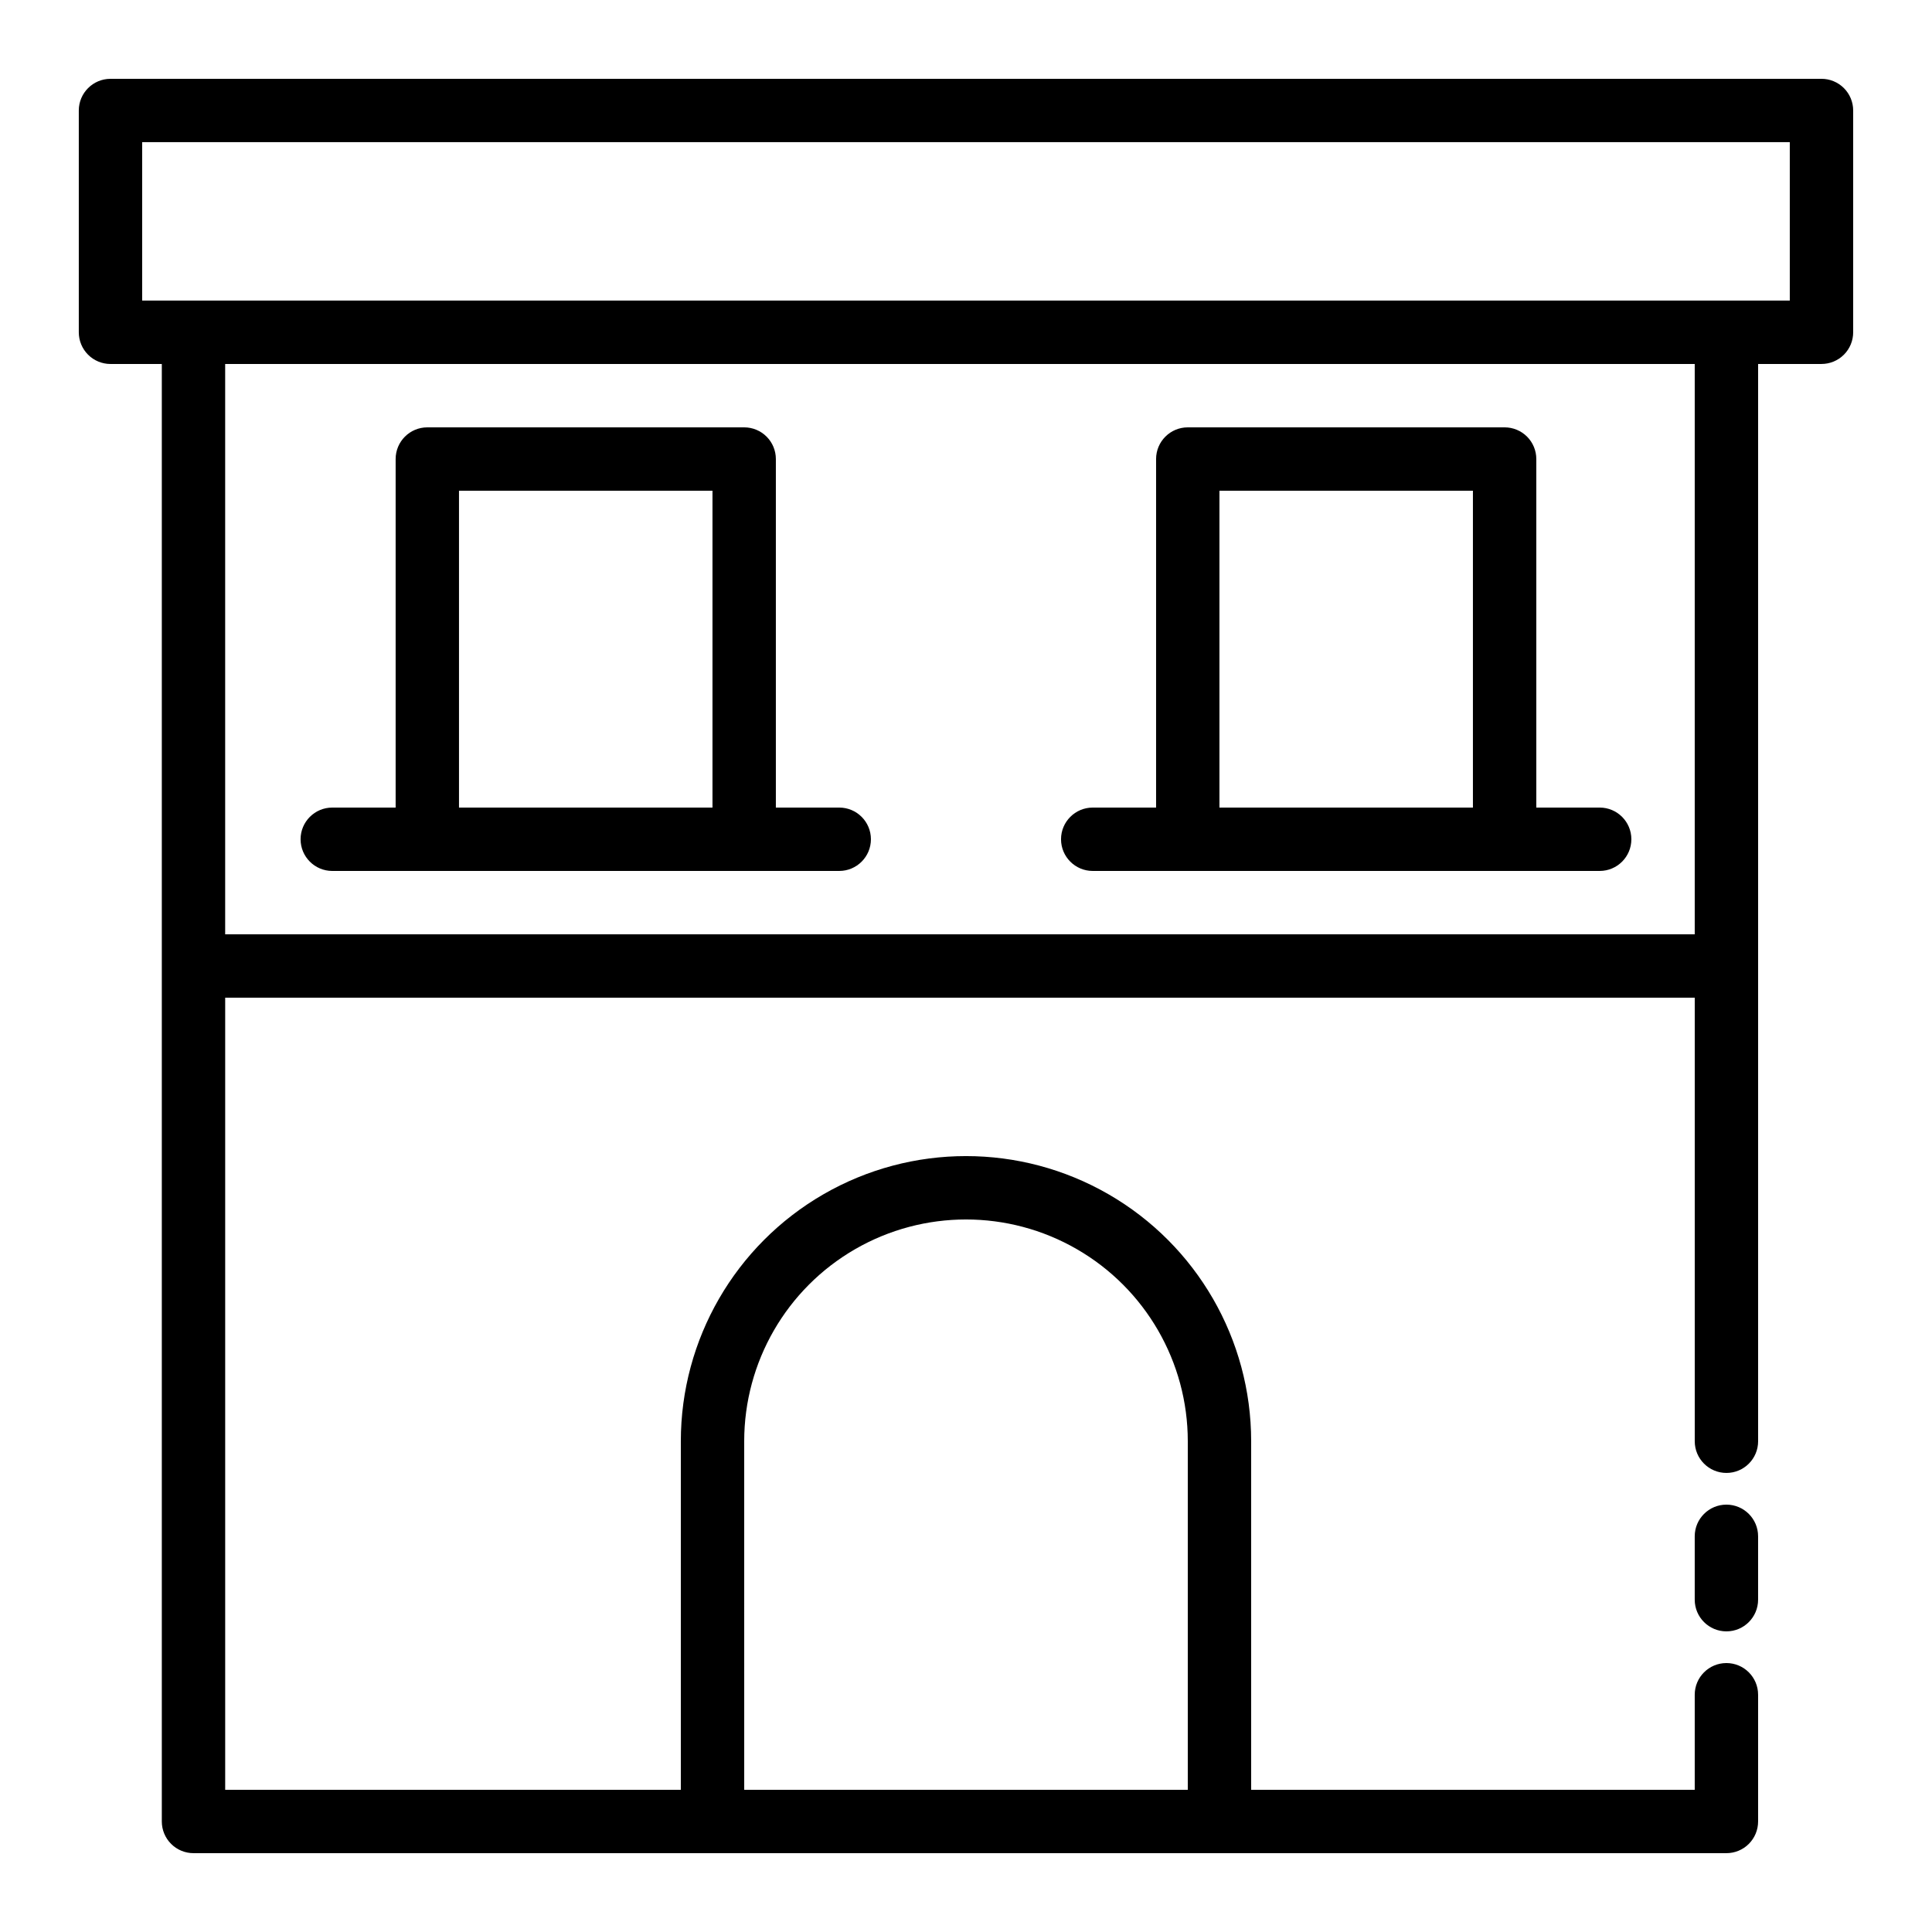 <?xml version="1.0" encoding="UTF-8"?>
<!-- The Best Svg Icon site in the world: iconSvg.co, Visit us! https://iconsvg.co -->
<svg fill="#000000" width="800px" height="800px" version="1.1" viewBox="144 144 512 512" xmlns="http://www.w3.org/2000/svg">
 <path d="m626.71 164.89h-453.43c-4.637 0-8.398 3.762-8.398 8.398v58.777c0 2.227 0.887 4.363 2.461 5.938 1.574 1.574 3.711 2.457 5.938 2.457h13.602v386.25c0 2.231 0.887 4.363 2.461 5.938 1.574 1.578 3.711 2.461 5.938 2.461h406.24c2.227 0 4.363-0.883 5.938-2.461 1.574-1.574 2.457-3.707 2.457-5.938v-33.586c0-4.637-3.758-8.395-8.395-8.395-4.637 0-8.398 3.758-8.398 8.395v25.191h-117.55v-92.367c0-26.996-14.402-51.945-37.785-65.445-23.383-13.5-52.191-13.5-75.574 0-23.379 13.5-37.785 38.449-37.785 65.445v92.367h-120.75v-209.92h389.45v117.55c0 4.641 3.762 8.398 8.398 8.398 4.637 0 8.395-3.758 8.395-8.398v-285.49h16.793c2.231 0 4.363-0.883 5.938-2.457 1.578-1.574 2.461-3.711 2.461-5.938v-58.777c0-2.227-0.883-4.363-2.461-5.938-1.574-1.574-3.707-2.461-5.938-2.461zm-285.49 361.06c0-20.996 11.199-40.402 29.387-50.902s40.594-10.5 58.777 0c18.188 10.5 29.391 29.906 29.391 50.902v92.367h-117.55zm251.9-134.35h-389.45v-151.14h389.45zm25.191-167.94h-436.64v-41.984h436.64zm-8.398 327.48v16.793c0 4.641-3.758 8.398-8.395 8.398-4.637 0-8.398-3.758-8.398-8.398v-16.793c0-4.637 3.762-8.395 8.398-8.395 4.637 0 8.395 3.758 8.395 8.395zm-377.86-176.33h134.35c4.637 0 8.398-3.762 8.398-8.398 0-4.637-3.762-8.395-8.398-8.395h-16.793v-92.367c0-2.227-0.883-4.363-2.461-5.938-1.574-1.574-3.707-2.457-5.934-2.457h-83.969c-4.641 0-8.398 3.758-8.398 8.395v92.367h-16.793c-4.637 0-8.398 3.758-8.398 8.395 0 4.637 3.762 8.398 8.398 8.398zm33.586-100.76h67.176v83.969h-67.176zm167.94 100.76h134.35c4.641 0 8.398-3.762 8.398-8.398 0-4.637-3.758-8.395-8.398-8.395h-16.793v-92.367c0-2.227-0.883-4.363-2.457-5.938-1.578-1.574-3.711-2.457-5.938-2.457h-83.969c-4.637 0-8.398 3.758-8.398 8.395v92.367h-16.793c-4.637 0-8.398 3.758-8.398 8.395 0 4.637 3.762 8.398 8.398 8.398zm33.586-100.76h67.176v83.969h-67.176z"/>
</svg>